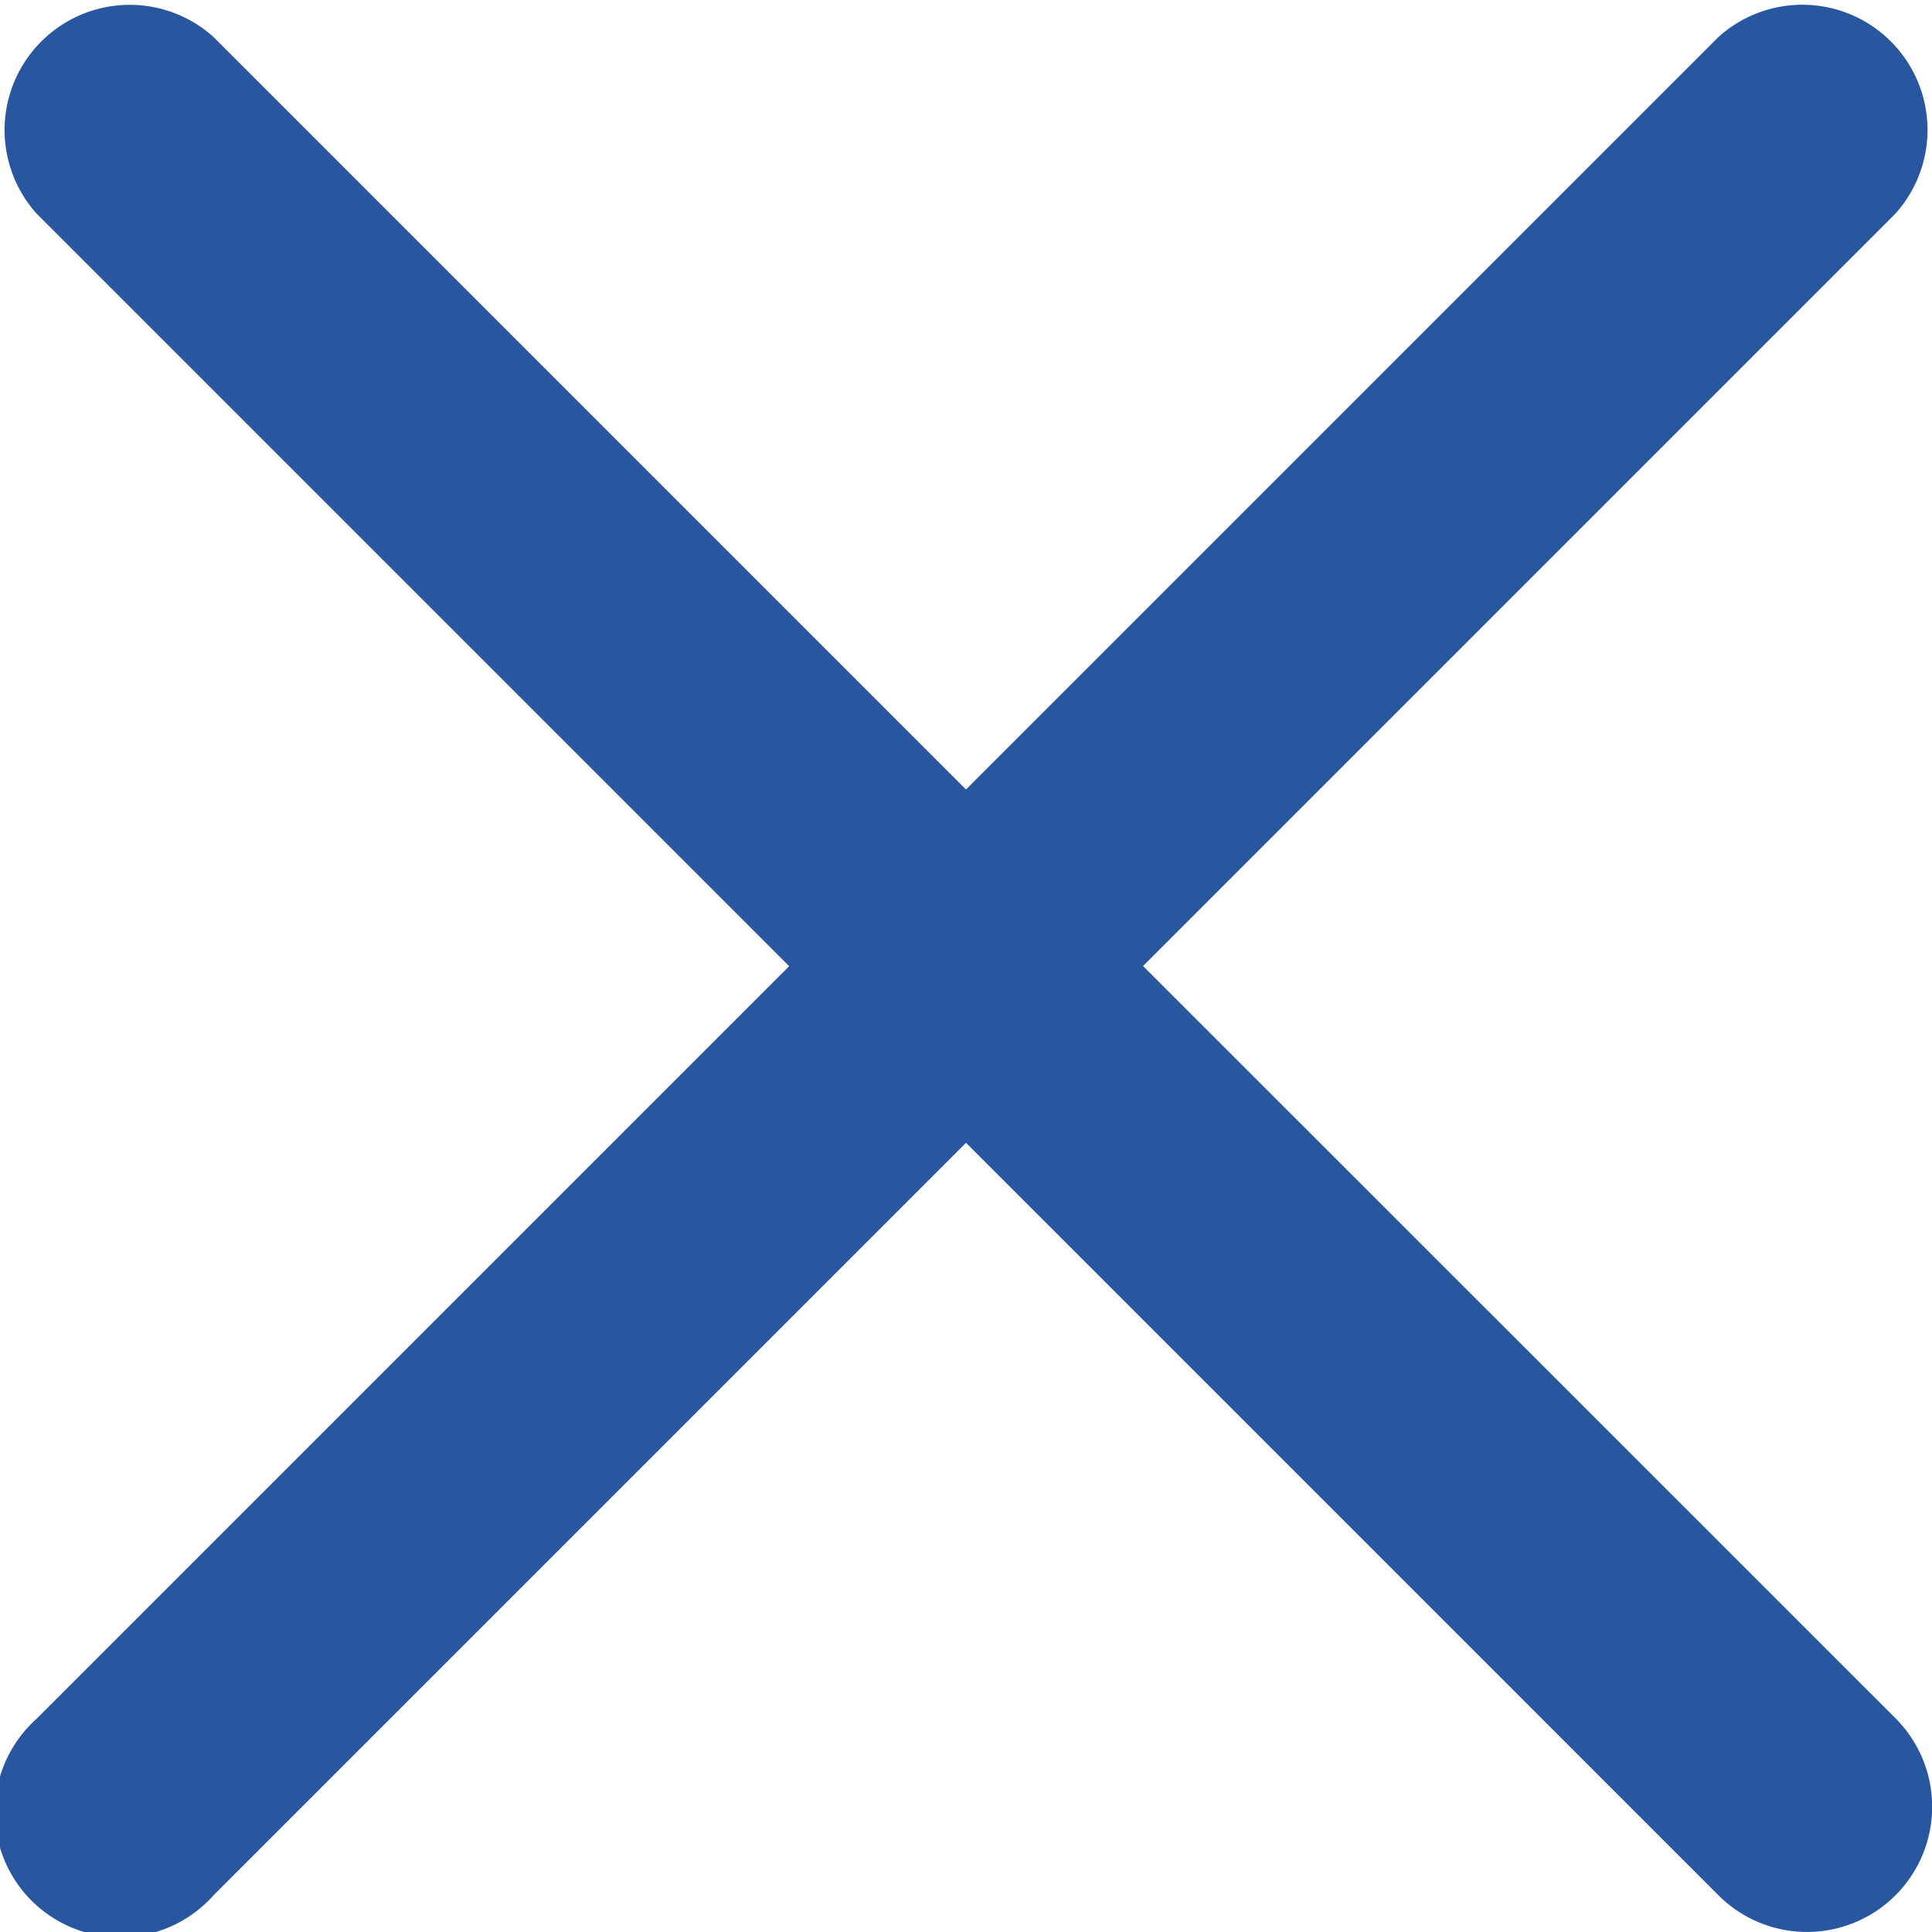 <?xml version="1.0" encoding="UTF-8"?> <svg xmlns="http://www.w3.org/2000/svg" width="19" height="19" viewBox="0 0 19 19"><path id="close_1_" data-name="close (1)" d="M11.241,9.636l7.4-7.4A1.231,1.231,0,0,0,16.9.5L9.5,7.9,2.1.5A1.231,1.231,0,0,0,.361,2.238l7.4,7.4-7.4,7.4A1.231,1.231,0,1,0,2.1,18.775l7.4-7.4,7.4,7.4a1.231,1.231,0,1,0,1.741-1.741Zm0,0" transform="translate(0 -0.136)" fill="#29579f"></path></svg> 